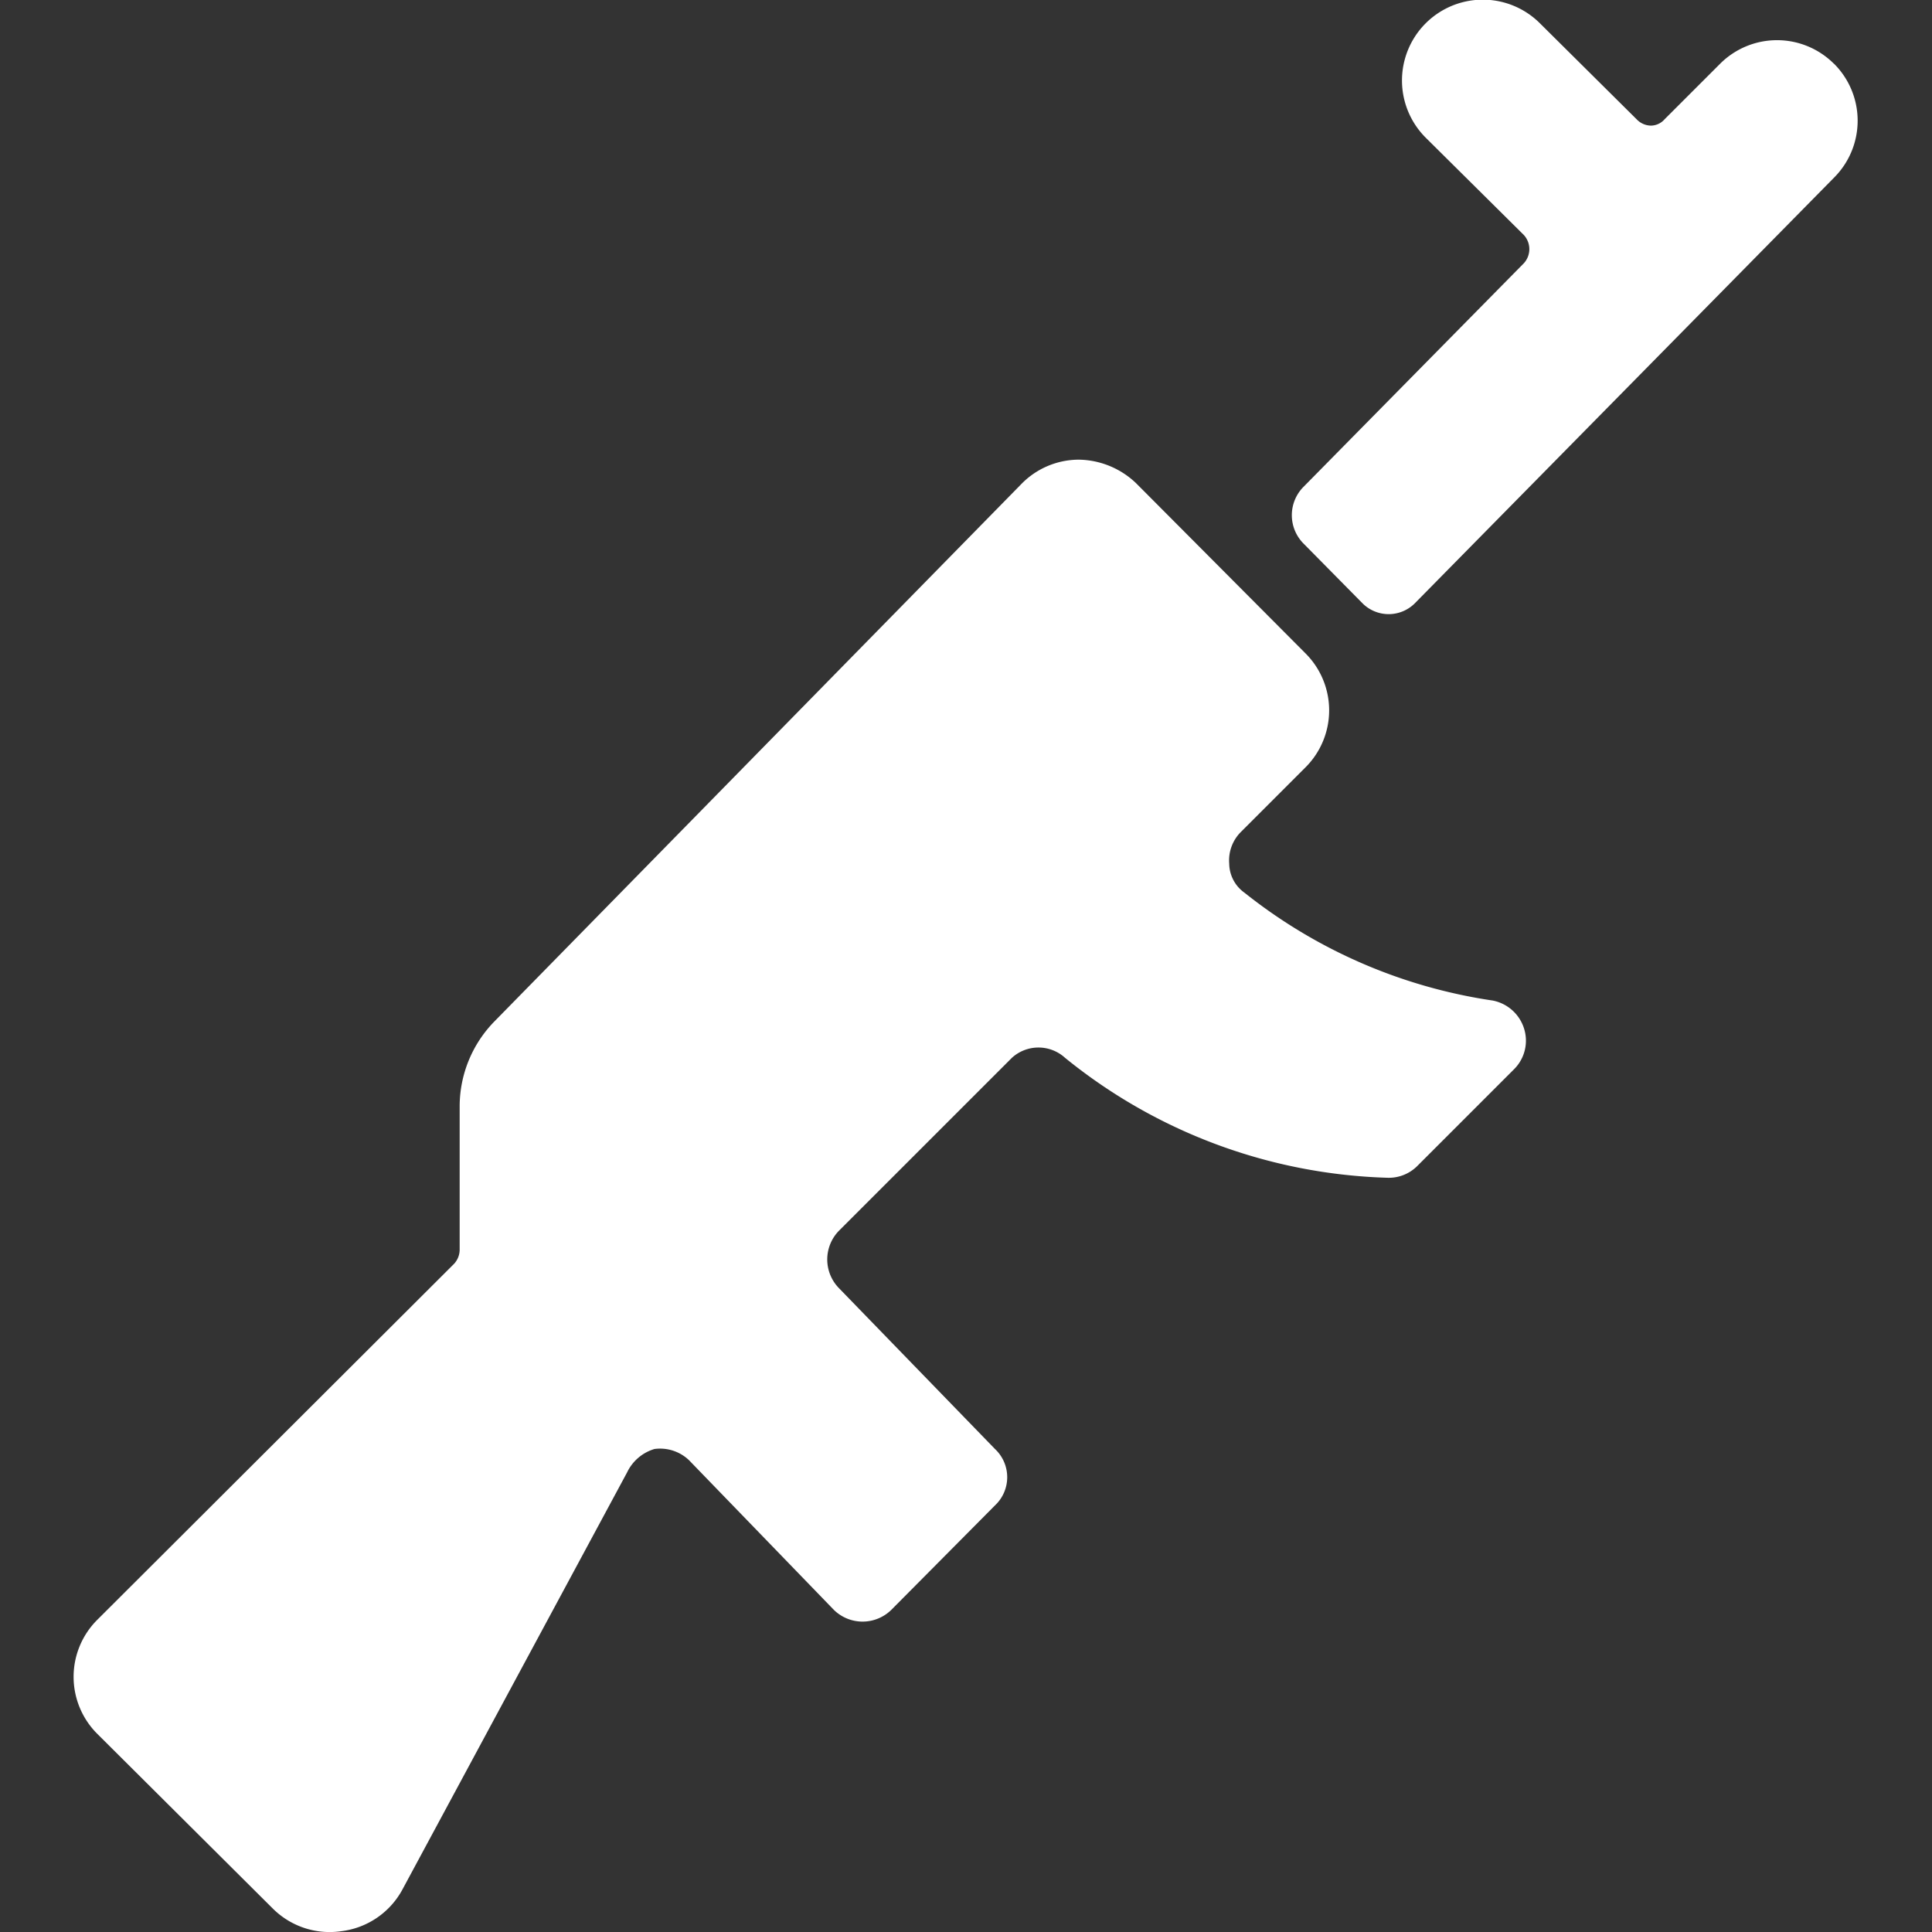 <svg id="Modern-Weapon-Machine-Gun-1--Streamline-Ultimate.svg" width="50" height="50" viewBox="0 0 50 50" xmlns="http://www.w3.org/2000/svg"><rect x="0" y="0" width="50" height="50" fill="#333333" stroke="none"/><desc>Modern Weapon Machine Gun 1 Streamline Icon: https://streamlinehq.com</desc><g><path stroke-width="1" fill="#ffffff" d="M47.458 1.646a2.083 2.083 0 0 0 -2.938 0l-1.438 1.438a0.479 0.479 0 0 1 -0.354 0.167 0.521 0.521 0 0 1 -0.375 -0.167L39.854 0.604a2.083 2.083 0 0 0 -2.958 2.958l2.542 2.521a0.542 0.542 0 0 1 0 0.729l-5.708 5.792a1.042 1.042 0 0 0 0 1.458l1.542 1.562a0.958 0.958 0 0 0 1.333 0l10.875 -11.042a2.083 2.083 0 0 0 -0.021 -2.938Z"></path><path stroke-width="1" fill="#ffffff" d="M38.646 25.896a13.458 13.458 0 0 1 -6.438 -2.792 0.938 0.938 0 0 1 -0.396 -0.75 1.042 1.042 0 0 1 0.292 -0.813l1.688 -1.688a2.083 2.083 0 0 0 0 -2.938L29.396 12.5a2.188 2.188 0 0 0 -1.479 -0.604 2.083 2.083 0 0 0 -1.479 0.625l-13.646 13.917a3.146 3.146 0 0 0 -0.896 2.188v3.708a0.542 0.542 0 0 1 -0.146 0.375l-9.229 9.208a2.083 2.083 0 0 0 0 2.958l4.542 4.521a2.083 2.083 0 0 0 1.771 0.583 2.083 2.083 0 0 0 1.583 -1.083l5.813 -10.792a1.146 1.146 0 0 1 0.708 -0.604 1.083 1.083 0 0 1 0.896 0.292l3.75 3.875a1.062 1.062 0 0 0 1.479 0l2.688 -2.708a1 1 0 0 0 0 -1.458l-4.042 -4.167a1.062 1.062 0 0 1 0 -1.479l4.479 -4.479a1.021 1.021 0 0 1 1.375 0 13.875 13.875 0 0 0 8.333 3.104 1.042 1.042 0 0 0 0.771 -0.292l2.521 -2.521a1.042 1.042 0 0 0 0.25 -1.062 1.062 1.062 0 0 0 -0.792 -0.708Z"></path></g></svg>